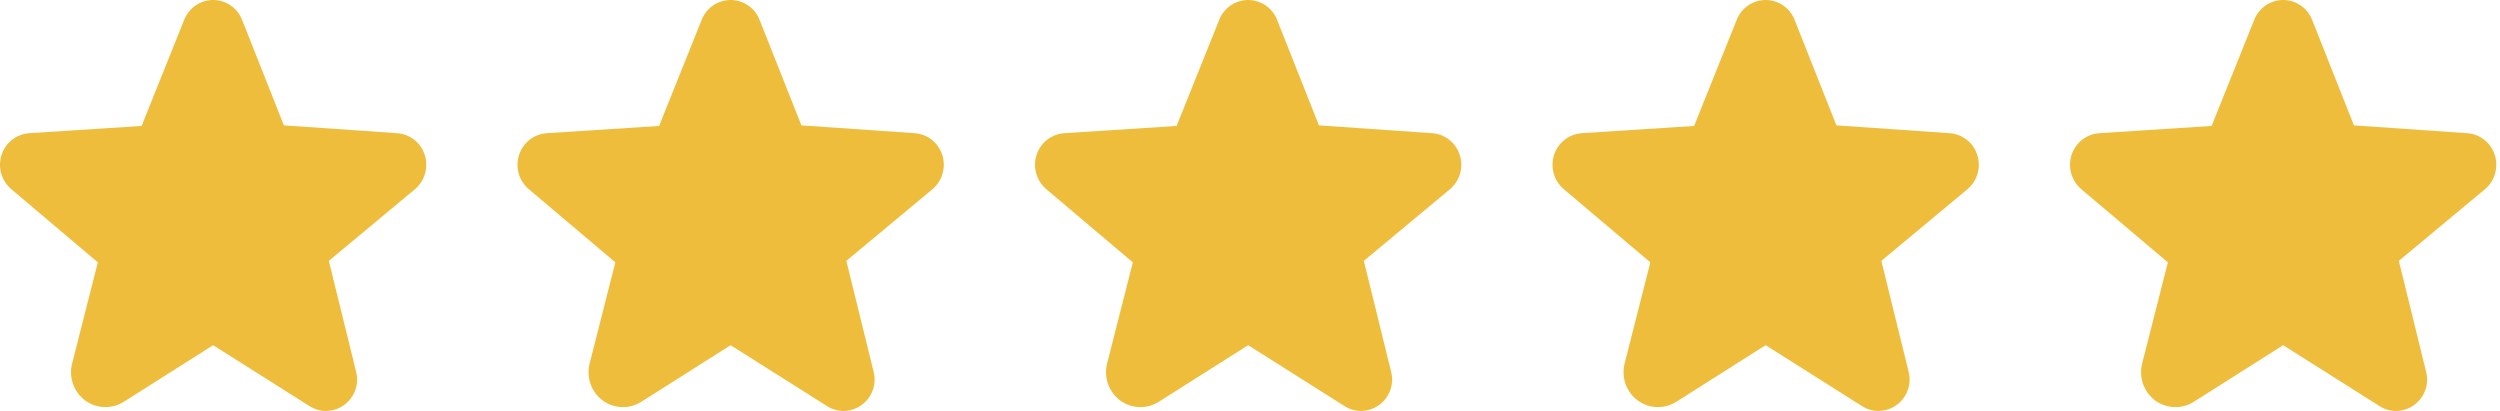 <svg width="73" height="12" viewBox="0 0 73 12" fill="none" xmlns="http://www.w3.org/2000/svg">
<path d="M12.402 4.522C12.346 4.347 12.239 4.193 12.094 4.08C11.949 3.967 11.774 3.9 11.59 3.889L8.29 3.661L7.068 0.578C7.001 0.408 6.885 0.262 6.735 0.159C6.584 0.056 6.406 0.001 6.224 0C6.041 0.001 5.863 0.056 5.713 0.159C5.562 0.262 5.446 0.408 5.379 0.578L4.135 3.678L0.857 3.889C0.674 3.901 0.499 3.968 0.354 4.081C0.21 4.194 0.102 4.348 0.046 4.522C-0.012 4.7 -0.015 4.89 0.036 5.069C0.088 5.249 0.192 5.408 0.335 5.528L2.857 7.661L2.107 10.611C2.055 10.811 2.065 11.021 2.134 11.215C2.203 11.41 2.329 11.579 2.496 11.7C2.658 11.816 2.85 11.881 3.049 11.887C3.248 11.893 3.444 11.839 3.613 11.733L6.218 10.083H6.229L9.035 11.856C9.179 11.949 9.347 11.999 9.518 12C9.658 11.999 9.796 11.966 9.922 11.903C10.047 11.84 10.156 11.749 10.241 11.638C10.326 11.526 10.384 11.397 10.411 11.259C10.438 11.122 10.432 10.98 10.396 10.844L9.602 7.617L12.113 5.528C12.256 5.408 12.36 5.249 12.411 5.069C12.463 4.89 12.459 4.7 12.402 4.522Z" fill="#EFBD3C"/>
<path d="M27.513 4.522C27.457 4.347 27.35 4.193 27.205 4.08C27.06 3.967 26.885 3.9 26.701 3.889L23.401 3.661L22.179 0.578C22.113 0.408 21.996 0.262 21.846 0.159C21.695 0.056 21.517 0.001 21.335 0C21.152 0.001 20.974 0.056 20.824 0.159C20.673 0.262 20.557 0.408 20.49 0.578L19.246 3.678L15.968 3.889C15.785 3.901 15.61 3.968 15.465 4.081C15.321 4.194 15.213 4.348 15.157 4.522C15.099 4.7 15.096 4.89 15.147 5.069C15.199 5.249 15.303 5.408 15.446 5.528L17.968 7.661L17.218 10.611C17.166 10.811 17.176 11.021 17.245 11.215C17.314 11.41 17.441 11.579 17.607 11.7C17.769 11.816 17.961 11.881 18.16 11.887C18.359 11.893 18.555 11.839 18.724 11.733L21.329 10.083H21.34L24.146 11.856C24.29 11.949 24.458 11.999 24.629 12C24.769 11.999 24.907 11.966 25.033 11.903C25.158 11.84 25.267 11.749 25.352 11.638C25.437 11.526 25.495 11.397 25.522 11.259C25.549 11.122 25.544 10.98 25.507 10.844L24.713 7.617L27.224 5.528C27.367 5.408 27.471 5.249 27.522 5.069C27.574 4.89 27.57 4.7 27.513 4.522Z" fill="#EFBD3C"/>
<path d="M42.624 4.522C42.568 4.347 42.461 4.193 42.316 4.08C42.171 3.967 41.996 3.9 41.813 3.889L38.513 3.661L37.29 0.578C37.224 0.408 37.108 0.262 36.957 0.159C36.806 0.056 36.628 0.001 36.446 0C36.264 0.001 36.086 0.056 35.935 0.159C35.785 0.262 35.668 0.408 35.602 0.578L34.357 3.678L31.079 3.889C30.896 3.901 30.721 3.968 30.576 4.081C30.432 4.194 30.325 4.348 30.268 4.522C30.21 4.7 30.207 4.89 30.259 5.069C30.31 5.249 30.414 5.408 30.557 5.528L33.079 7.661L32.329 10.611C32.277 10.811 32.287 11.021 32.356 11.215C32.425 11.41 32.552 11.579 32.718 11.7C32.88 11.816 33.072 11.881 33.272 11.887C33.47 11.893 33.667 11.839 33.835 11.733L36.44 10.083H36.452L39.257 11.856C39.401 11.949 39.569 11.999 39.74 12C39.881 11.999 40.019 11.966 40.144 11.903C40.269 11.84 40.378 11.749 40.463 11.638C40.548 11.526 40.606 11.397 40.633 11.259C40.66 11.122 40.655 10.98 40.618 10.844L39.824 7.617L42.335 5.528C42.478 5.408 42.582 5.249 42.633 5.069C42.685 4.89 42.682 4.7 42.624 4.522Z" fill="#EFBD3C"/>
<path d="M57.735 4.522C57.679 4.347 57.572 4.193 57.427 4.08C57.282 3.967 57.107 3.9 56.924 3.889L53.624 3.661L52.401 0.578C52.335 0.408 52.219 0.262 52.068 0.159C51.917 0.056 51.739 0.001 51.557 0C51.375 0.001 51.197 0.056 51.046 0.159C50.895 0.262 50.779 0.408 50.713 0.578L49.468 3.678L46.19 3.889C46.007 3.901 45.832 3.968 45.688 4.081C45.543 4.194 45.436 4.348 45.379 4.522C45.322 4.7 45.318 4.89 45.37 5.069C45.421 5.249 45.525 5.408 45.668 5.528L48.19 7.661L47.44 10.611C47.389 10.811 47.398 11.021 47.467 11.215C47.537 11.41 47.663 11.579 47.829 11.7C47.991 11.816 48.184 11.881 48.383 11.887C48.581 11.893 48.778 11.839 48.946 11.733L51.551 10.083H51.563L54.368 11.856C54.512 11.949 54.68 11.999 54.852 12C54.992 11.999 55.13 11.966 55.255 11.903C55.38 11.84 55.489 11.749 55.574 11.638C55.659 11.526 55.717 11.397 55.744 11.259C55.771 11.122 55.766 10.98 55.729 10.844L54.935 7.617L57.446 5.528C57.589 5.408 57.693 5.249 57.745 5.069C57.796 4.89 57.793 4.7 57.735 4.522Z" fill="#EFBD3C"/>
<path d="M72.846 4.522C72.79 4.347 72.683 4.193 72.538 4.08C72.394 3.967 72.218 3.9 72.035 3.889L68.735 3.661L67.513 0.578C67.446 0.408 67.33 0.262 67.179 0.159C67.029 0.056 66.851 0.001 66.668 0C66.486 0.001 66.308 0.056 66.157 0.159C66.007 0.262 65.891 0.408 65.824 0.578L64.579 3.678L61.302 3.889C61.118 3.901 60.943 3.968 60.799 4.081C60.654 4.194 60.547 4.348 60.49 4.522C60.433 4.7 60.429 4.89 60.481 5.069C60.532 5.249 60.636 5.408 60.779 5.528L63.302 7.661L62.552 10.611C62.5 10.811 62.509 11.021 62.578 11.215C62.648 11.41 62.774 11.579 62.94 11.7C63.102 11.816 63.295 11.881 63.494 11.887C63.693 11.893 63.889 11.839 64.057 11.733L66.663 10.083H66.674L69.479 11.856C69.623 11.949 69.791 11.999 69.963 12C70.103 11.999 70.241 11.966 70.366 11.903C70.491 11.84 70.601 11.749 70.685 11.638C70.77 11.526 70.828 11.397 70.855 11.259C70.882 11.122 70.877 10.98 70.84 10.844L70.046 7.617L72.557 5.528C72.7 5.408 72.804 5.249 72.856 5.069C72.907 4.89 72.904 4.7 72.846 4.522Z" fill="#EFBD3C"/>
</svg>
